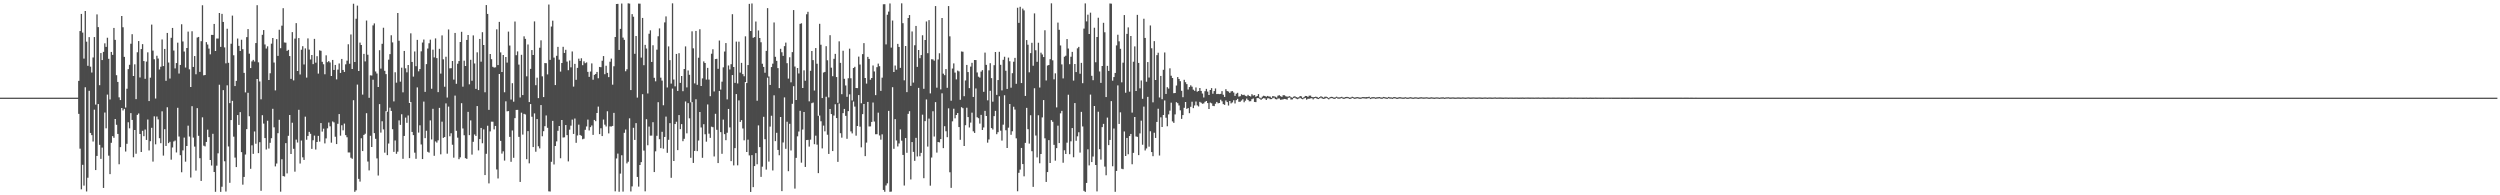 <?xml version="1.0" encoding="UTF-8"?>
<svg xmlns="http://www.w3.org/2000/svg" width="1920" height="150">
  <path d="M0 75.000h1v1.000H0zM1 75.000h1v1.000H1zM2 75.000h1v1.000H2zM3 75.000h1v1.000H3zM4 75.000h1v1.000H4zM5 75.000h1v1.000H5zM6 75.000h1v1.000H6zM7 75.000h1v1.000H7zM8 75.000h1v1.000H8zM9 75.000h1v1.000H9zM10 75.000h1v1.000H10zM11 75.000h1v1.000H11zM12 75.000h1v1.000H12zM13 75.000h1v1.000H13zM14 75.000h1v1.000H14zM15 75.000h1v1.000H15zM16 75.000h1v1.000H16zM17 75.000h1v1.000H17zM18 75.000h1v1.000H18zM19 75.000h1v1.000H19zM20 75.000h1v1.000H20zM21 75.000h1v1.000H21zM22 75.000h1v1.000H22zM23 75.000h1v1.000H23zM24 75.000h1v1.000H24zM25 75.000h1v1.000H25zM26 75.000h1v1.000H26zM27 75.000h1v1.000H27zM28 75.000h1v1.000H28zM29 75.000h1v1.000H29zM30 75.000h1v1.000H30zM31 75.000h1v1.000H31zM32 75.000h1v1.000H32zM33 75.000h1v1.000H33zM34 75.000h1v1.000H34zM35 75.000h1v1.000H35zM36 75.000h1v1.000H36zM37 75.000h1v1.000H37zM38 75.000h1v1.000H38zM39 75.000h1v1.000H39zM40 75.000h1v1.000H40zM41 75.000h1v1.000H41zM42 75.000h1v1.000H42zM43 75.000h1v1.000H43zM44 75.000h1v1.000H44zM45 75.000h1v1.000H45zM46 75.000h1v1.000H46zM47 75.000h1v1.000H47zM48 75.000h1v1.000H48zM49 75.000h1v1.000H49zM50 75.000h1v1.000H50zM51 75.000h1v1.000H51zM52 75.000h1v1.000H52zM53 75.000h1v1.000H53zM54 75.000h1v1.000H54zM55 75.000h1v1.000H55zM56 75.000h1v1.000H56zM57 75.000h1v1.000H57zM58 75.000h1v1.000H58zM59 75.000h1v1.000H59zM60 62.114h1v25.360H60zM61 23.850h1v90.311H61zM62 10.693h1v134.706H62zM63 25.061h1v101.517H63zM64 44.983h1v97.546H64zM65 8.458h1v58.558H65zM66 31.999h1v115.051H66zM67 50.516h1v85.977H67zM68 28.521h1v41.221H68zM69 51.226h1v50.876H69zM70 55.702h1v48.070H70zM71 44.149h1v64.535H71zM72 28.454h1v55.748H72zM73 80.336h1v50.292H73zM74 11.057h1v108.689H74zM75 20.823h1v59.106H75zM76 65.412h1v45.856H76zM77 40.736h1v81.251H77zM78 46.151h1v67.198H78zM79 39.827h1v104.484H79zM80 33.278h1v53.171H80zM81 36.012h1v62.531H81zM82 28.979h1v43.659H82zM83 45.137h1v74.423H83zM84 76.367h1v57.342H84zM85 39.903h1v69.779H85zM86 42.122h1v62.443H86zM87 21.457h1v84.398H87zM88 30.640h1v60.764H88zM89 57.758h1v38.063H89zM90 62.942h1v39.895H90zM91 74.774h1v51.367H91zM92 76.837h1v36.183H92zM93 12.305h1v70.659H93zM94 20.962h1v63.857H94zM95 43.652h1v39.936H95zM96 82.564h1v33.810H96zM97 68.140h1v42.278H97zM98 53.112h1v40.783H98zM99 49.792h1v48.771H99zM100 33.603h1v53.271H100zM101 26.262h1v65.846H101zM102 58.380h1v62.403H102zM103 49.409h1v50.411H103zM104 76.143h1v41.915H104zM105 40.117h1v48.122H105zM106 31.518h1v55.637H106zM107 59.502h1v43.390H107zM108 37.687h1v79.049H108zM109 33.906h1v66.548H109zM110 46.901h1v57.722H110zM111 60.500h1v39.005H111zM112 47.317h1v60.176H112zM113 40.181h1v51.628H113zM114 77.642h1v37.892H114zM115 59.653h1v48.812H115zM116 18.871h1v79.289H116zM117 38.865h1v85.238H117zM118 45.515h1v43.828H118zM119 75.657h1v35.170H119zM120 42.787h1v46.703H120zM121 44.952h1v46.734H121zM122 53.333h1v52.785H122zM123 51.234h1v58.763H123zM124 30.320h1v55.161H124zM125 50.737h1v68.755H125zM126 37.585h1v61.659H126zM127 62.045h1v50.021H127zM128 25.274h1v57.128H128zM129 48.006h1v61.916H129zM130 60.287h1v48.593H130zM131 29.044h1v93.578H131zM132 21.442h1v91.796H132zM133 38.792h1v69.857H133zM134 52.523h1v55.415H134zM135 48.439h1v68.635H135zM136 32.759h1v50.025H136zM137 56.499h1v48.383H137zM138 49.860h1v69.324H138zM139 18.624h1v113.669H139zM140 31.867h1v83.660H140zM141 39.580h1v66.122H141zM142 51.849h1v72.311H142zM143 36.855h1v75.271H143zM144 24.251h1v72.276H144zM145 53.242h1v51.629H145zM146 66.833h1v69.518H146zM147 24.019h1v57.531H147zM148 51.397h1v54.276H148zM149 43.037h1v69.564H149zM150 57.012h1v74.034H150zM151 28.825h1v54.234H151zM152 28.379h1v75.929H152zM153 55.170h1v66.304H153zM154 31.628h1v107.329H154zM155 4.062h1v86.026H155zM156 57.841h1v54.054H156zM157 57.588h1v54.824H157zM158 32.347h1v76.658H158zM159 34.215h1v65.358H159zM160 37.316h1v68.006H160zM161 41.746h1v81.125H161zM162 26.800h1v100.314H162zM163 26.836h1v75.937H163zM164 18.365h1v113.743H164zM165 39.184h1v108.110H165zM166 29.596h1v97.624H166zM167 29.614h1v88.159H167zM168 9.978h1v55.094H168zM169 35.982h1v111.350H169zM170 10.660h1v132.739H170zM171 16.822h1v52.418H171zM172 36.407h1v87.468H172zM173 48.641h1v98.481H173zM174 22.067h1v43.455H174zM175 48.213h1v64.268H175zM176 79.184h1v61.187H176zM177 33.613h1v58.582H177zM178 11.969h1v65.476H178zM179 42.466h1v62.516H179zM180 66.088h1v54.958H180zM181 62.097h1v66.202H181zM182 29.610h1v58.743H182zM183 35.212h1v60.760H183zM184 39.191h1v46.925H184zM185 30.516h1v86.300H185zM186 37.800h1v104.009H186zM187 55.947h1v79.915H187zM188 70.947h1v47.711H188zM189 28.504h1v70.649H189zM190 22.340h1v48.946H190zM191 41.221h1v48.086H191zM192 52.268h1v77.354H192zM193 47.172h1v64.429H193zM194 45.969h1v72.197H194zM195 47.274h1v53.671H195zM196 33.053h1v77.344H196zM197 3.971h1v56.688H197zM198 47.878h1v69.719H198zM199 62.543h1v46.647H199zM200 76.272h1v70.249H200zM201 26.727h1v61.760H201zM202 23.095h1v71.834H202zM203 34.154h1v71.861H203zM204 37.279h1v77.540H204zM205 35.602h1v57.146H205zM206 61.442h1v52.610H206zM207 56.272h1v53.399H207zM208 33.514h1v72.624H208zM209 29.179h1v54.402H209zM210 48.017h1v49.774H210zM211 69.409h1v58.391H211zM212 30.031h1v95.556H212zM213 42.922h1v59.370H213zM214 22.841h1v69.160H214zM215 37.039h1v110.167H215zM216 19.729h1v102.604H216zM217 6.282h1v128.913H217zM218 32.608h1v102.978H218zM219 32.751h1v77.185H219zM220 39.071h1v94.123H220zM221 38.312h1v65.960H221zM222 43.067h1v45.246H222zM223 60.569h1v57.691H223zM224 24.682h1v69.560H224zM225 61.741h1v52.531H225zM226 29.667h1v102.190H226zM227 17.754h1v89.474H227zM228 54.548h1v54.935H228zM229 29.219h1v55.126H229zM230 57.187h1v68.425H230zM231 38.180h1v69.773H231zM232 35.469h1v85.357H232zM233 49.518h1v73.291H233zM234 37.170h1v52.454H234zM235 59.578h1v47.731H235zM236 29.486h1v74.930H236zM237 38.075h1v63.204H237zM238 45.651h1v57.108H238zM239 42.240h1v72.099H239zM240 49.259h1v58.468H240zM241 29.843h1v74.289H241zM242 48.104h1v66.735H242zM243 43.156h1v65.900H243zM244 56.524h1v47.822H244zM245 38.678h1v70.070H245zM246 38.990h1v55.518H246zM247 47.474h1v53.617H247zM248 49.364h1v49.471H248zM249 57.028h1v53.118H249zM250 42.512h1v63.758H250zM251 47.745h1v50.791H251zM252 46.920h1v47.197H252zM253 47.974h1v49.039H253zM254 58.373h1v51.218H254zM255 46.019h1v47.263H255zM256 53.722h1v40.279H256zM257 49.893h1v55.099H257zM258 60.984h1v49.654H258zM259 53.465h1v41.614H259zM260 48.732h1v38.859H260zM261 56.033h1v48.180H261zM262 45.275h1v50.920H262zM263 53.692h1v46.408H263zM264 55.252h1v39.694H264zM265 49.392h1v54.377H265zM266 46.598h1v58.805H266zM267 34.013h1v83.101H267zM268 48.951h1v68.144H268zM269 26.492h1v94.665H269zM270 53.007h1v68.964H270zM271 2.872h1v74.100H271zM272 47.634h1v99.692H272zM273 14.401h1v131.751H273zM274 4.305h1v60.666H274zM275 54.515h1v82.844H275zM276 32.705h1v106.759H276zM277 34.564h1v71.601H277zM278 72.645h1v43.385H278zM279 41.380h1v62.269H279zM280 47.178h1v55.538H280zM281 15.768h1v71.156H281zM282 42.032h1v82.003H282zM283 75.110h1v55.779H283zM284 57.833h1v46.436H284zM285 58.000h1v54.908H285zM286 19.516h1v41.726H286zM287 17.979h1v84.292H287zM288 54.875h1v51.715H288zM289 56.473h1v65.173H289zM290 66.821h1v67.967H290zM291 38.562h1v41.412H291zM292 52.701h1v49.131H292zM293 33.653h1v59.472H293zM294 21.295h1v78.092H294zM295 54.365h1v62.862H295zM296 56.944h1v28.483H296zM297 85.793h1v33.373H297zM298 45.828h1v64.396H298zM299 41.585h1v41.081H299zM300 27.107h1v58.084H300zM301 32.556h1v66.676H301zM302 77.882h1v38.728H302zM303 55.482h1v52.377H303zM304 63.489h1v54.628H304zM305 9.969h1v106.535H305zM306 31.268h1v61.202H306zM307 62.709h1v33.195H307zM308 51.957h1v35.794H308zM309 70.927h1v51.010H309zM310 39.121h1v65.301H310zM311 52.484h1v37.835H311zM312 55.526h1v38.788H312zM313 49.944h1v38.726H313zM314 79.110h1v42.344H314zM315 25.579h1v52.868H315zM316 47.560h1v53.772H316zM317 58.845h1v44.943H317zM318 39.542h1v77.698H318zM319 50.837h1v71.113H319zM320 30.617h1v36.510H320zM321 54.792h1v47.021H321zM322 53.033h1v43.232H322zM323 39.429h1v71.537H323zM324 32.639h1v89.507H324zM325 30.358h1v47.674H325zM326 70.547h1v35.558H326zM327 49.259h1v51.124H327zM328 37.247h1v79.333H328zM329 33.212h1v83.988H329zM330 30.441h1v62.010H330zM331 68.155h1v38.963H331zM332 38.134h1v45.408H332zM333 44.095h1v75.574H333zM334 29.508h1v79.067H334zM335 44.645h1v64.860H335zM336 70.736h1v37.032H336zM337 37.468h1v45.384H337zM338 56.533h1v61.983H338zM339 27.180h1v66.261H339zM340 45.567h1v60.295H340zM341 66.628h1v38.630H341zM342 43.550h1v35.855H342zM343 74.904h1v43.132H343zM344 22.654h1v59.208H344zM345 52.479h1v52.167H345zM346 52.398h1v49.965H346zM347 46.868h1v64.296H347zM348 61.128h1v59.959H348zM349 25.299h1v48.125H349zM350 64.370h1v36.109H350zM351 48.945h1v56.788H351zM352 46.890h1v75.370H352zM353 32.264h1v88.584H353zM354 24.444h1v54.792H354zM355 66.545h1v32.091H355zM356 46.613h1v57.246H356zM357 50.708h1v70.763H357zM358 30.691h1v91.325H358zM359 26.895h1v59.015H359zM360 64.791h1v38.993H360zM361 45.923h1v46.541H361zM362 62.011h1v56.728H362zM363 27.183h1v81.697H363zM364 48.716h1v54.572H364zM365 68.238h1v36.150H365zM366 40.203h1v41.267H366zM367 69.169h1v46.344H367zM368 29.924h1v76.861H368zM369 47.356h1v50.908H369zM370 24.753h1v85.274H370zM371 34.543h1v64.829H371zM372 70.846h1v63.616H372zM373 3.914h1v114.188H373zM374 10.709h1v85.859H374zM375 84.383h1v56.489H375zM376 41.491h1v59.400H376zM377 45.469h1v47.947H377zM378 51.324h1v42.144H378zM379 51.917h1v47.441H379zM380 51.705h1v45.027H380zM381 22.545h1v107.596H381zM382 49.978h1v87.076H382zM383 16.784h1v40.072H383zM384 40.240h1v67.950H384zM385 55.306h1v62.636H385zM386 42.261h1v73.976H386zM387 70.848h1v52.472H387zM388 43.771h1v34.031H388zM389 48.061h1v37.459H389zM390 24.274h1v61.015H390zM391 34.950h1v70.151H391zM392 76.416h1v47.823H392zM393 63.902h1v36.314H393zM394 78.062h1v43.115H394zM395 16.563h1v74.163H395zM396 42.403h1v42.047H396zM397 39.461h1v44.935H397zM398 49.617h1v55.472H398zM399 74.857h1v64.849H399zM400 42.076h1v44.454H400zM401 73.009h1v30.349H401zM402 27.892h1v59.533H402zM403 29.871h1v58.047H403zM404 58.647h1v63.611H404zM405 34.174h1v66.544H405zM406 78.410h1v47.025H406zM407 52.889h1v27.030H407zM408 38.464h1v51.210H408zM409 42.230h1v70.695H409zM410 16.421h1v70.692H410zM411 65.411h1v51.114H411zM412 59.667h1v31.755H412zM413 75.386h1v36.948H413zM414 36.638h1v77.353H414zM415 30.987h1v49.692H415zM416 58.618h1v46.035H416zM417 74.533h1v26.251H417zM418 48.430h1v48.494H418zM419 48.560h1v40.124H419zM420 57.162h1v40.991H420zM421 3.467h1v143.463H421zM422 45.965h1v101.121H422zM423 20.368h1v103.872H423zM424 15.892h1v76.915H424zM425 44.220h1v82.083H425zM426 65.320h1v46.793H426zM427 42.861h1v65.753H427zM428 35.984h1v64.493H428zM429 45.833h1v50.910H429zM430 54.975h1v66.598H430zM431 48.360h1v43.790H431zM432 35.960h1v69.690H432zM433 40.638h1v64.814H433zM434 38.230h1v57.796H434zM435 47.292h1v56.491H435zM436 53.896h1v70.057H436zM437 46.471h1v53.107H437zM438 51.704h1v44.797H438zM439 39.525h1v52.340H439zM440 66.533h1v36.317H440zM441 49.062h1v41.968H441zM442 61.286h1v48.366H442zM443 52.129h1v51.917H443zM444 45.051h1v50.699H444zM445 46.783h1v56.872H445zM446 44.734h1v59.537H446zM447 50.072h1v56.879H447zM448 47.113h1v59.382H448zM449 48.527h1v51.166H449zM450 47.933h1v49.203H450zM451 55.175h1v36.671H451zM452 59.042h1v41.159H452zM453 54.941h1v42.705H453zM454 48.685h1v47.681H454zM455 61.227h1v42.329H455zM456 57.516h1v34.584H456zM457 56.791h1v36.279H457zM458 55.265h1v31.516H458zM459 60.126h1v21.756H459zM460 51.422h1v51.599H460zM461 51.592h1v46.930H461zM462 46.644h1v57.871H462zM463 43.081h1v48.746H463zM464 56.969h1v38.775H464zM465 50.459h1v46.661H465zM466 55.983h1v29.468H466zM467 59.246h1v43.185H467zM468 47.436h1v49.629H468zM469 44.983h1v52.189H469zM470 65.001h1v31.717H470zM471 50.914h1v35.744H471zM472 28.426h1v118.501H472zM473 3.089h1v118.602H473zM474 2.978h1v114.979H474zM475 38.360h1v108.873H475zM476 22.186h1v111.124H476zM477 2.710h1v116.543H477zM478 28.875h1v118.266H478zM479 30.601h1v71.397H479zM480 54.723h1v44.746H480zM481 53.176h1v72.332H481zM482 2.556h1v121.646H482zM483 2.753h1v88.138H483zM484 69.173h1v77.897H484zM485 10.873h1v132.292H485zM486 12.835h1v85.325H486zM487 41.326h1v66.153H487zM488 27.673h1v66.891H488zM489 74.956h1v60.911H489zM490 2.757h1v140.556H490zM491 2.816h1v123.919H491zM492 44.218h1v80.308H492zM493 13.761h1v58.587H493zM494 50.082h1v65.581H494zM495 34.434h1v112.508H495zM496 37.290h1v54.264H496zM497 71.756h1v39.824H497zM498 25.902h1v71.312H498zM499 23.280h1v80.888H499zM500 47.584h1v56.560H500zM501 34.750h1v59.090H501zM502 59.771h1v72.382H502zM503 62.473h1v53.744H503zM504 38.122h1v66.174H504zM505 27.875h1v50.596H505zM506 21.822h1v85.060H506zM507 59.660h1v54.110H507zM508 61.877h1v39.340H508zM509 80.819h1v33.341H509zM510 17.203h1v87.948H510zM511 12.570h1v76.955H511zM512 67.175h1v50.195H512zM513 35.617h1v71.758H513zM514 46.201h1v48.349H514zM515 64.184h1v72.382H515zM516 2.556h1v65.469H516zM517 61.060h1v62.571H517zM518 66.318h1v28.954H518zM519 41.444h1v52.037H519zM520 69.813h1v45.511H520zM521 40.850h1v47.499H521zM522 63.637h1v35.532H522zM523 58.378h1v36.970H523zM524 70.017h1v38.415H524zM525 52.990h1v53.628H525zM526 35.649h1v42.261H526zM527 67.115h1v35.262H527zM528 54.095h1v25.119H528zM529 57.457h1v33.446H529zM530 78.603h1v42.597H530zM531 24.077h1v54.343H531zM532 37.097h1v88.054H532zM533 64.031h1v51.887H533zM534 23.775h1v52.480H534zM535 65.116h1v50.931H535zM536 44.349h1v63.591H536zM537 22.501h1v63.526H537zM538 66.034h1v31.859H538zM539 60.217h1v60.956H539zM540 47.162h1v48.241H540zM541 48.367h1v54.774H541zM542 61.126h1v47.655H542zM543 52.142h1v28.108H543zM544 61.109h1v41.571H544zM545 73.898h1v31.995H545zM546 41.257h1v56.046H546zM547 37.831h1v59.865H547zM548 70.234h1v49.941H548zM549 45.340h1v42.078H549zM550 45.165h1v54.523H550zM551 52.850h1v72.361H551zM552 31.115h1v38.715H552zM553 68.818h1v32.643H553zM554 62.740h1v55.391H554zM555 51.704h1v40.127H555zM556 39.598h1v63.397H556zM557 33.052h1v74.646H557zM558 76.313h1v25.606H558zM559 50.279h1v33.373H559zM560 53.349h1v44.482H560zM561 49.305h1v74.461H561zM562 10.905h1v46.733H562zM563 51.457h1v75.580H563zM564 63.623h1v50.153H564zM565 31.952h1v40.278H565zM566 64.115h1v62.872H566zM567 31.985h1v45.139H567zM568 55.740h1v37.923H568zM569 48.279h1v43.959H569zM570 56.949h1v41.720H570zM571 58.587h1v49.176H571zM572 27.915h1v35.115H572zM573 63.814h1v52.924H573zM574 49.968h1v57.272H574zM575 2.968h1v116.399H575zM576 23.796h1v123.602H576zM577 2.647h1v116.483H577zM578 29.033h1v114.677H578zM579 28.470h1v99.055H579zM580 16.552h1v101.060H580zM581 77.349h1v48.790H581zM582 23.375h1v72.915H582zM583 29.207h1v83.795H583zM584 32.484h1v103.351H584zM585 48.957h1v79.047H585zM586 51.408h1v38.297H586zM587 55.857h1v51.047H587zM588 39.076h1v91.160H588zM589 6.235h1v53.396H589zM590 58.703h1v65.420H590zM591 65.229h1v32.013H591zM592 51.494h1v37.371H592zM593 48.914h1v81.998H593zM594 17.275h1v55.943H594zM595 43.612h1v64.754H595zM596 46.731h1v55.272H596zM597 52.327h1v62.825H597zM598 67.691h1v51.530H598zM599 37.499h1v52.344H599zM600 40.133h1v106.669H600zM601 42.883h1v66.532H601zM602 35.455h1v39.371H602zM603 32.701h1v81.565H603zM604 48.524h1v44.985H604zM605 60.385h1v71.107H605zM606 43.973h1v51.127H606zM607 63.222h1v52.310H607zM608 40.032h1v39.670H608zM609 7.747h1v58.457H609zM610 51.111h1v93.718H610zM611 76.813h1v44.432H611zM612 52.239h1v52.479H612zM613 56.436h1v44.605H613zM614 18.349h1v66.751H614zM615 17.879h1v107.029H615zM616 67.564h1v31.897H616zM617 54.038h1v31.963H617zM618 62.020h1v66.198H618zM619 10.963h1v96.599H619zM620 9.065h1v98.376H620zM621 77.823h1v34.782H621zM622 54.391h1v52.857H622zM623 39.157h1v40.101H623zM624 46.186h1v32.547H624zM625 69.556h1v41.170H625zM626 36.914h1v67.282H626zM627 48.968h1v62.154H627zM628 88.910h1v44.044H628zM629 18.271h1v70.474H629zM630 34.372h1v58.757H630zM631 75.328h1v38.666H631zM632 55.703h1v40.781H632zM633 55.245h1v45.613H633zM634 35.493h1v38.794H634zM635 46.263h1v57.211H635zM636 74.791h1v43.433H636zM637 27.052h1v56.635H637zM638 51.967h1v35.653H638zM639 58.517h1v57.518H639zM640 45.142h1v43.606H640zM641 41.367h1v38.727H641zM642 59.163h1v31.492H642zM643 78.936h1v45.380H643zM644 31.755h1v47.761H644zM645 48.276h1v54.030H645zM646 72.368h1v33.340H646zM647 38.983h1v47.907H647zM648 60.496h1v23.149H648zM649 65.638h1v23.353H649zM650 74.337h1v32.254H650zM651 60.108h1v25.246H651zM652 37.365h1v35.061H652zM653 60.083h1v40.818H653zM654 77.163h1v25.284H654zM655 52.211h1v25.757H655zM656 51.322h1v30.523H656zM657 67.609h1v36.600H657zM658 67.681h1v29.092H658zM659 43.465h1v29.557H659zM660 49.587h1v47.711H660zM661 79.286h1v33.864H661zM662 41.587h1v46.054H662zM663 33.118h1v46.747H663zM664 59.924h1v60.005H664zM665 64.208h1v45.307H665zM666 43.676h1v34.606H666zM667 45.284h1v51.817H667zM668 61.232h1v35.859H668zM669 59.894h1v33.727H669zM670 50.260h1v28.490H670zM671 54.864h1v38.489H671zM672 73.060h1v30.040H672zM673 51.598h1v51.456H673zM674 48.834h1v37.708H674zM675 50.851h1v53.198H675zM676 69.775h1v37.483H676zM677 59.651h1v43.497H677zM678 3.266h1v142.597H678zM679 3.203h1v144.057H679zM680 34.095h1v108.335H680zM681 11.298h1v129.513H681zM682 8.920h1v76.217H682zM683 2.671h1v144.654H683zM684 36.534h1v110.629H684zM685 15.771h1v51.220H685zM686 55.288h1v58.969H686zM687 50.341h1v41.147H687zM688 53.491h1v54.394H688zM689 33.682h1v78.817H689zM690 36.025h1v74.169H690zM691 52.122h1v47.232H691zM692 2.553h1v105.479H692zM693 17.805h1v101.194H693zM694 61.714h1v80.759H694zM695 35.336h1v70.703H695zM696 70.760h1v46.613H696zM697 13.837h1v73.632H697zM698 11.549h1v73.865H698zM699 65.970h1v71.879H699zM700 24.148h1v84.974H700zM701 63.435h1v53.207H701zM702 34.783h1v88.784H702zM703 19.918h1v85.985H703zM704 51.361h1v68.784H704zM705 38.407h1v29.092H705zM706 44.707h1v75.319H706zM707 42.303h1v75.111H707zM708 27.060h1v60.989H708zM709 68.182h1v68.658H709zM710 30.740h1v62.301H710zM711 16.467h1v59.930H711zM712 40.845h1v71.737H712zM713 15.442h1v75.627H713zM714 71.725h1v70.859H714zM715 45.505h1v75.469H715zM716 45.607h1v39.839H716zM717 46.616h1v58.230H717zM718 4.639h1v73.788H718zM719 67.330h1v49.890H719zM720 45.684h1v63.383H720zM721 40.906h1v68.458H721zM722 68.652h1v38.173H722zM723 13.800h1v57.889H723zM724 56.587h1v57.171H724zM725 57.759h1v39.171H725zM726 53.066h1v47.756H726zM727 67.439h1v37.911H727zM728 4.639h1v78.538H728zM729 27.878h1v104.435H729zM730 77.361h1v66.921H730zM731 52.623h1v40.547H731zM732 48.672h1v34.817H732zM733 55.739h1v35.141H733zM734 60.994h1v27.332H734zM735 54.245h1v32.610H735zM736 54.811h1v42.769H736zM737 76.657h1v30.703H737zM738 39.529h1v42.822H738zM739 39.738h1v43.355H739zM740 73.888h1v38.264H740zM741 61.809h1v34.339H741zM742 49.845h1v32.872H742zM743 55.372h1v34.551H743zM744 67.710h1v30.187H744zM745 51.171h1v42.967H745zM746 48.226h1v38.291H746zM747 74.451h1v26.410H747zM748 46.098h1v55.971H748zM749 46.114h1v21.842H749zM750 55.667h1v34.368H750zM751 58.869h1v31.911H751zM752 59.622h1v35.310H752zM753 54.980h1v33.234H753zM754 53.879h1v45.956H754zM755 70.526h1v27.343H755zM756 40.405h1v44.717H756zM757 49.828h1v39.260H757zM758 77.076h1v32.516H758zM759 54.004h1v53.087H759zM760 48.543h1v21.208H760zM761 59.992h1v38.358H761zM762 78.096h1v21.411H762zM763 50.091h1v39.104H763zM764 39.932h1v45.235H764zM765 72.865h1v30.218H765zM766 61.477h1v40.064H766zM767 39.785h1v34.138H767zM768 49.781h1v50.590H768zM769 69.411h1v38.587H769zM770 45.950h1v49.801H770zM771 43.582h1v29.558H771zM772 54.342h1v45.697H772zM773 68.308h1v45.370H773zM774 44.216h1v53.836H774zM775 47.031h1v32.816H775zM776 67.342h1v36.171H776zM777 56.213h1v44.601H777zM778 47.408h1v34.541H778zM779 44.467h1v39.727H779zM780 64.348h1v41.905H780zM781 5.933h1v140.961H781zM782 17.551h1v115.137H782zM783 5.216h1v125.022H783zM784 63.805h1v49.823H784zM785 6.595h1v119.422H785zM786 7.996h1v127.444H786zM787 73.662h1v36.041H787zM788 30.770h1v52.076H788zM789 34.380h1v64.841H789zM790 55.570h1v54.729H790zM791 40.788h1v47.729H791zM792 32.858h1v83.249H792zM793 50.478h1v93.042H793zM794 10.277h1v57.486H794zM795 38.624h1v65.485H795zM796 47.482h1v73.389H796zM797 32.832h1v55.667H797zM798 67.209h1v58.180H798zM799 40.460h1v77.820H799zM800 41.825h1v48.341H800zM801 43.828h1v33.038H801zM802 23.267h1v82.958H802zM803 61.786h1v77.952H803zM804 50.330h1v81.820H804zM805 49.945h1v57.669H805zM806 45.464h1v79.722H806zM807 2.557h1v89.709H807zM808 46.359h1v47.171H808zM809 60.928h1v50.305H809zM810 56.320h1v67.061H810zM811 82.461h1v31.324H811zM812 17.341h1v79.158H812zM813 22.907h1v86.961H813zM814 34.908h1v52.108H814zM815 49.466h1v35.693H815zM816 60.216h1v64.781H816zM817 43.567h1v71.862H817zM818 42.812h1v75.434H818zM819 29.981h1v79.578H819zM820 37.295h1v35.455H820zM821 49.327h1v69.119H821zM822 43.591h1v64.941H822zM823 39.845h1v58.530H823zM824 61.903h1v58.857H824zM825 49.136h1v30.028H825zM826 55.352h1v52.807H826zM827 37.118h1v67.600H827zM828 36.019h1v65.547H828zM829 56.637h1v60.568H829zM830 48.279h1v37.654H830zM831 63.884h1v33.240H831zM832 21.986h1v124.536H832zM833 2.608h1v144.766H833zM834 16.412h1v124.072H834zM835 11.278h1v103.429H835zM836 26.122h1v100.910H836zM837 9.751h1v62.882H837zM838 58.193h1v66.275H838zM839 61.570h1v58.624H839zM840 21.295h1v60.089H840zM841 47.807h1v78.906H841zM842 28.407h1v118.606H842zM843 13.602h1v72.230H843zM844 54.893h1v59.690H844zM845 63.634h1v58.941H845zM846 50.672h1v46.954H846zM847 17.491h1v77.620H847zM848 24.787h1v103.141H848zM849 74.546h1v60.049H849zM850 50.587h1v39.738H850zM851 54.481h1v56.964H851zM852 2.681h1v104.803H852zM853 2.822h1v74.871H853zM854 61.938h1v65.751H854zM855 59.182h1v39.540H855zM856 55.998h1v91.327H856zM857 34.879h1v96.388H857zM858 26.686h1v38.895H858zM859 31.765h1v63.438H859zM860 37.479h1v48.785H860zM861 63.227h1v66.371H861zM862 48.151h1v81.811H862zM863 11.576h1v89.394H863zM864 71.195h1v48.628H864zM865 25.985h1v79.938H865zM866 21.042h1v97.438H866zM867 70.398h1v34.123H867zM868 27.623h1v75.261H868zM869 86.484h1v39.689H869zM870 47.411h1v70.015H870zM871 35.636h1v54.202H871zM872 69.881h1v34.917H872zM873 11.410h1v93.724H873zM874 48.322h1v70.810H874zM875 67.859h1v34.607H875zM876 61.776h1v30.880H876zM877 75.886h1v35.251H877zM878 14.406h1v67.470H878zM879 29.136h1v86.398H879zM880 62.780h1v51.257H880zM881 47.681h1v26.689H881zM882 59.554h1v53.075H882zM883 19.579h1v81.222H883zM884 37.059h1v79.723H884zM885 78.606h1v41.346H885zM886 31.605h1v70.310H886zM887 61.430h1v44.489H887zM888 42.350h1v51.289H888zM889 40.490h1v43.014H889zM890 74.830h1v44.642H890zM891 58.307h1v31.824H891zM892 76.204h1v21.346H892zM893 53.594h1v34.713H893zM894 40.275h1v36.858H894zM895 72.128h1v18.305H895zM896 66.981h1v29.982H896zM897 68.025h1v19.854H897zM898 52.483h1v32.521H898zM899 58.157h1v20.707H899zM900 59.884h1v33.330H900zM901 71.602h1v22.738H901zM902 71.404h1v16.464H902zM903 65.691h1v12.781H903zM904 59.196h1v20.042H904zM905 60.652h1v20.340H905zM906 62.383h1v22.344H906zM907 69.723h1v21.574H907zM908 74.667h1v13.702H908zM909 61.295h1v21.478H909zM910 63.149h1v15.202H910zM911 64.601h1v19.012H911zM912 68.774h1v14.230H912zM913 66.863h1v20.084H913zM914 65.543h1v16.463H914zM915 66.559h1v11.591H915zM916 68.864h1v14.176H916zM917 69.757h1v11.217H917zM918 67.185h1v10.790H918zM919 70.381h1v10.550H919zM920 69.905h1v11.841H920zM921 67.598h1v10.648H921zM922 69.816h1v9.066H922zM923 71.856h1v7.868H923zM924 74.854h1v4.556H924zM925 70.038h1v8.155H925zM926 68.235h1v9.333H926zM927 70.347h1v8.830H927zM928 72.959h1v10.744H928zM929 69.098h1v9.701H929zM930 67.661h1v11.719H930zM931 71.989h1v9.292H931zM932 69.927h1v11.601H932zM933 67.922h1v11.732H933zM934 72.261h1v6.039H934zM935 72.111h1v7.229H935zM936 72.275h1v6.815H936zM937 72.098h1v4.495H937zM938 70.008h1v7.809H938zM939 72.780h1v7.205H939zM940 74.431h1v6.093H940zM941 68.503h1v8.668H941zM942 69.920h1v8.460H942zM943 70.318h1v10.748H943zM944 71.370h1v6.220H944zM945 70.200h1v9.202H945zM946 69.917h1v8.745H946zM947 71.064h1v5.940H947zM948 73.635h1v5.815H948zM949 71.945h1v4.960H949zM950 71.250h1v4.668H950zM951 74.191h1v3.985H951zM952 73.868h1v4.244H952zM953 72.398h1v4.827H953zM954 73.035h1v3.177H954zM955 72.751h1v5.777H955zM956 73.560h1v3.778H956zM957 73.979h1v1.702H957zM958 72.875h1v3.876H958zM959 73.710h1v4.089H959zM960 74.063h1v3.645H960zM961 72.344h1v3.842H961zM962 73.368h1v2.266H962zM963 72.991h1v5.279H963zM964 74.352h1v4.104H964zM965 73.749h1v1.589H965zM966 72.258h1v3.097H966zM967 74.868h1v1.000H967zM968 75.414h1v1.286H968zM969 74.181h1v1.697H969zM970 73.510h1v1.865H970zM971 73.779h1v1.817H971zM972 74.305h1v2.512H972zM973 73.699h1v1.876H973zM974 74.064h1v1.401H974zM975 74.173h1v2.025H975zM976 75.125h1v1.000H976zM977 73.783h1v1.668H977zM978 73.999h1v1.000H978zM979 74.274h1v1.844H979zM980 74.920h1v1.444H980zM981 73.480h1v2.183H981zM982 73.132h1v2.510H982zM983 73.896h1v2.770H983zM984 74.402h1v2.109H984zM985 73.112h1v3.185H985zM986 73.151h1v2.816H986zM987 73.953h1v2.165H987zM988 74.254h1v2.307H988zM989 74.127h1v1.000H989zM990 73.826h1v1.117H990zM991 74.650h1v1.795H991zM992 75.007h1v1.343H992zM993 74.227h1v1.143H993zM994 73.879h1v1.116H994zM995 74.497h1v1.264H995zM996 74.901h1v1.297H996zM997 74.718h1v1.000H997zM998 73.707h1v1.448H998zM999 74.030h1v1.779H999zM1000 75.223h1v1.000H1000zM1001 74.564h1v1.043H1001zM1002 73.690h1v1.474H1002zM1003 73.734h1v2.794H1003zM1004 74.466h1v1.400H1004zM1005 73.480h1v2.345H1005zM1006 73.423h1v2.163H1006zM1007 74.420h1v1.007H1007zM1008 74.689h1v1.659H1008zM1009 74.492h1v1.000H1009zM1010 74.237h1v1.000H1010zM1011 74.458h1v1.359H1011zM1012 75.100h1v1.000H1012zM1013 74.565h1v1.000H1013zM1014 73.864h1v1.131H1014zM1015 74.369h1v1.342H1015zM1016 74.978h1v1.000H1016zM1017 74.290h1v1.491H1017zM1018 74.231h1v1.000H1018zM1019 74.657h1v1.000H1019zM1020 75.275h1v1.000H1020zM1021 74.577h1v1.000H1021zM1022 74.343h1v1.000H1022zM1023 74.448h1v1.000H1023zM1024 75.025h1v1.000H1024zM1025 74.758h1v1.000H1025zM1026 74.220h1v1.000H1026zM1027 74.772h1v1.000H1027zM1028 74.809h1v1.000H1028zM1029 74.643h1v1.000H1029zM1030 74.330h1v1.000H1030zM1031 74.907h1v1.000H1031zM1032 74.872h1v1.000H1032zM1033 74.518h1v1.046H1033zM1034 74.369h1v1.000H1034zM1035 74.587h1v1.000H1035zM1036 74.965h1v1.000H1036zM1037 74.861h1v1.000H1037zM1038 74.275h1v1.000H1038zM1039 74.631h1v1.000H1039zM1040 74.966h1v1.000H1040zM1041 74.659h1v1.000H1041zM1042 74.531h1v1.000H1042zM1043 74.723h1v1.000H1043zM1044 74.958h1v1.000H1044zM1045 74.779h1v1.000H1045zM1046 74.529h1v1.000H1046zM1047 74.570h1v1.000H1047zM1048 74.665h1v1.051H1048zM1049 74.536h1v1.263H1049zM1050 74.542h1v1.000H1050zM1051 74.316h1v1.038H1051zM1052 75.073h1v1.000H1052zM1053 74.718h1v1.000H1053zM1054 74.555h1v1.000H1054zM1055 74.631h1v1.000H1055zM1056 74.910h1v1.000H1056zM1057 74.721h1v1.000H1057zM1058 74.608h1v1.000H1058zM1059 74.499h1v1.000H1059zM1060 74.841h1v1.000H1060zM1061 74.910h1v1.000H1061zM1062 74.453h1v1.000H1062zM1063 74.575h1v1.000H1063zM1064 74.878h1v1.000H1064zM1065 74.952h1v1.000H1065zM1066 74.469h1v1.000H1066zM1067 74.761h1v1.000H1067zM1068 74.780h1v1.000H1068zM1069 74.964h1v1.000H1069zM1070 74.503h1v1.000H1070zM1071 74.594h1v1.000H1071zM1072 74.914h1v1.000H1072zM1073 74.978h1v1.000H1073zM1074 74.597h1v1.000H1074zM1075 74.662h1v1.000H1075zM1076 74.787h1v1.000H1076zM1077 74.945h1v1.000H1077zM1078 74.811h1v1.000H1078zM1079 74.647h1v1.000H1079zM1080 74.942h1v1.000H1080zM1081 74.946h1v1.000H1081zM1082 74.743h1v1.000H1082zM1083 74.614h1v1.000H1083zM1084 74.893h1v1.000H1084zM1085 74.937h1v1.000H1085zM1086 74.754h1v1.000H1086zM1087 74.686h1v1.000H1087zM1088 74.897h1v1.000H1088zM1089 74.957h1v1.000H1089zM1090 74.754h1v1.000H1090zM1091 74.666h1v1.000H1091zM1092 74.794h1v1.000H1092zM1093 74.859h1v1.000H1093zM1094 74.778h1v1.000H1094zM1095 74.679h1v1.000H1095zM1096 74.778h1v1.000H1096zM1097 74.990h1v1.000H1097zM1098 74.822h1v1.000H1098zM1099 74.721h1v1.000H1099zM1100 74.838h1v1.000H1100zM1101 74.974h1v1.000H1101zM1102 74.832h1v1.000H1102zM1103 74.731h1v1.000H1103zM1104 74.835h1v1.000H1104zM1105 74.987h1v1.000H1105zM1106 74.834h1v1.000H1106zM1107 74.770h1v1.000H1107zM1108 74.772h1v1.000H1108zM1109 74.994h1v1.000H1109zM1110 74.798h1v1.000H1110zM1111 74.742h1v1.000H1111zM1112 74.682h1v1.000H1112zM1113 74.923h1v1.000H1113zM1114 74.859h1v1.000H1114zM1115 74.796h1v1.000H1115zM1116 74.824h1v1.000H1116zM1117 74.956h1v1.000H1117zM1118 74.892h1v1.000H1118zM1119 74.819h1v1.000H1119zM1120 74.826h1v1.000H1120zM1121 74.928h1v1.000H1121zM1122 74.900h1v1.000H1122zM1123 74.766h1v1.000H1123zM1124 74.886h1v1.000H1124zM1125 74.956h1v1.000H1125zM1126 74.895h1v1.000H1126zM1127 74.740h1v1.000H1127zM1128 74.871h1v1.000H1128zM1129 74.919h1v1.000H1129zM1130 74.866h1v1.000H1130zM1131 74.786h1v1.000H1131zM1132 74.832h1v1.000H1132zM1133 74.929h1v1.000H1133zM1134 74.930h1v1.000H1134zM1135 74.850h1v1.000H1135zM1136 74.809h1v1.000H1136zM1137 74.913h1v1.000H1137zM1138 74.982h1v1.000H1138zM1139 74.888h1v1.000H1139zM1140 74.816h1v1.000H1140zM1141 74.884h1v1.000H1141zM1142 74.974h1v1.000H1142zM1143 74.831h1v1.000H1143zM1144 74.878h1v1.000H1144zM1145 74.910h1v1.000H1145zM1146 74.953h1v1.000H1146zM1147 74.832h1v1.000H1147zM1148 74.827h1v1.000H1148zM1149 74.936h1v1.000H1149zM1150 74.880h1v1.000H1150zM1151 74.855h1v1.000H1151zM1152 74.874h1v1.000H1152zM1153 74.921h1v1.000H1153zM1154 74.964h1v1.000H1154zM1155 74.891h1v1.000H1155zM1156 74.871h1v1.000H1156zM1157 74.904h1v1.000H1157zM1158 74.966h1v1.000H1158zM1159 74.890h1v1.000H1159zM1160 74.880h1v1.000H1160zM1161 74.909h1v1.000H1161zM1162 74.942h1v1.000H1162zM1163 74.927h1v1.000H1163zM1164 74.890h1v1.000H1164zM1165 74.912h1v1.000H1165zM1166 74.966h1v1.000H1166zM1167 74.905h1v1.000H1167zM1168 74.913h1v1.000H1168zM1169 74.876h1v1.000H1169zM1170 74.970h1v1.000H1170zM1171 74.893h1v1.000H1171zM1172 74.896h1v1.000H1172zM1173 74.875h1v1.000H1173zM1174 74.932h1v1.000H1174zM1175 74.914h1v1.000H1175zM1176 74.904h1v1.000H1176zM1177 74.909h1v1.000H1177zM1178 74.942h1v1.000H1178zM1179 74.896h1v1.000H1179zM1180 74.931h1v1.000H1180zM1181 74.864h1v1.000H1181zM1182 74.945h1v1.000H1182zM1183 74.934h1v1.000H1183zM1184 74.885h1v1.000H1184zM1185 74.928h1v1.000H1185zM1186 74.966h1v1.000H1186zM1187 74.943h1v1.000H1187zM1188 74.918h1v1.000H1188zM1189 74.918h1v1.000H1189zM1190 74.944h1v1.000H1190zM1191 74.940h1v1.000H1191zM1192 74.906h1v1.000H1192zM1193 74.927h1v1.000H1193zM1194 74.942h1v1.000H1194zM1195 74.950h1v1.000H1195zM1196 74.929h1v1.000H1196zM1197 74.898h1v1.000H1197zM1198 74.933h1v1.000H1198zM1199 74.956h1v1.000H1199zM1200 74.958h1v1.000H1200zM1201 74.933h1v1.000H1201zM1202 74.943h1v1.000H1202zM1203 74.987h1v1.000H1203zM1204 74.932h1v1.000H1204zM1205 74.902h1v1.000H1205zM1206 74.922h1v1.000H1206zM1207 74.947h1v1.000H1207zM1208 74.943h1v1.000H1208zM1209 74.918h1v1.000H1209zM1210 74.934h1v1.000H1210zM1211 74.964h1v1.000H1211zM1212 74.949h1v1.000H1212zM1213 74.941h1v1.000H1213zM1214 74.944h1v1.000H1214zM1215 74.971h1v1.000H1215zM1216 74.961h1v1.000H1216zM1217 74.951h1v1.000H1217zM1218 74.917h1v1.000H1218zM1219 74.984h1v1.000H1219zM1220 74.968h1v1.000H1220zM1221 74.929h1v1.000H1221zM1222 74.961h1v1.000H1222zM1223 74.962h1v1.000H1223zM1224 74.951h1v1.000H1224zM1225 74.924h1v1.000H1225zM1226 74.958h1v1.000H1226zM1227 74.944h1v1.000H1227zM1228 74.955h1v1.000H1228zM1229 74.958h1v1.000H1229zM1230 74.940h1v1.000H1230zM1231 74.961h1v1.000H1231zM1232 74.950h1v1.000H1232zM1233 74.951h1v1.000H1233zM1234 74.947h1v1.000H1234zM1235 74.951h1v1.000H1235zM1236 74.976h1v1.000H1236zM1237 74.946h1v1.000H1237zM1238 74.959h1v1.000H1238zM1239 74.960h1v1.000H1239zM1240 74.970h1v1.000H1240zM1241 74.971h1v1.000H1241zM1242 74.958h1v1.000H1242zM1243 74.960h1v1.000H1243zM1244 74.951h1v1.000H1244zM1245 74.960h1v1.000H1245zM1246 74.958h1v1.000H1246zM1247 74.961h1v1.000H1247zM1248 74.956h1v1.000H1248zM1249 74.964h1v1.000H1249zM1250 74.957h1v1.000H1250zM1251 74.949h1v1.000H1251zM1252 74.985h1v1.000H1252zM1253 74.959h1v1.000H1253zM1254 74.944h1v1.000H1254zM1255 74.964h1v1.000H1255zM1256 74.972h1v1.000H1256zM1257 74.982h1v1.000H1257zM1258 74.962h1v1.000H1258zM1259 74.977h1v1.000H1259zM1260 74.964h1v1.000H1260zM1261 74.980h1v1.000H1261zM1262 74.964h1v1.000H1262zM1263 74.973h1v1.000H1263zM1264 74.974h1v1.000H1264zM1265 74.960h1v1.000H1265zM1266 74.973h1v1.000H1266zM1267 74.973h1v1.000H1267zM1268 74.980h1v1.000H1268zM1269 74.975h1v1.000H1269zM1270 74.957h1v1.000H1270zM1271 74.965h1v1.000H1271zM1272 74.977h1v1.000H1272zM1273 74.971h1v1.000H1273zM1274 74.973h1v1.000H1274zM1275 74.975h1v1.000H1275zM1276 74.972h1v1.000H1276zM1277 74.979h1v1.000H1277zM1278 74.980h1v1.000H1278zM1279 74.978h1v1.000H1279zM1280 74.981h1v1.000H1280zM1281 74.981h1v1.000H1281zM1282 74.976h1v1.000H1282zM1283 74.977h1v1.000H1283zM1284 74.965h1v1.000H1284zM1285 74.977h1v1.000H1285zM1286 74.962h1v1.000H1286zM1287 74.970h1v1.000H1287zM1288 74.977h1v1.000H1288zM1289 74.982h1v1.000H1289zM1290 74.978h1v1.000H1290zM1291 74.978h1v1.000H1291zM1292 74.985h1v1.000H1292zM1293 74.982h1v1.000H1293zM1294 74.979h1v1.000H1294zM1295 74.982h1v1.000H1295zM1296 74.973h1v1.000H1296zM1297 74.989h1v1.000H1297zM1298 74.981h1v1.000H1298zM1299 74.983h1v1.000H1299zM1300 74.986h1v1.000H1300zM1301 74.989h1v1.000H1301zM1302 74.977h1v1.000H1302zM1303 74.986h1v1.000H1303zM1304 74.994h1v1.000H1304zM1305 74.985h1v1.000H1305zM1306 74.988h1v1.000H1306zM1307 74.984h1v1.000H1307zM1308 74.987h1v1.000H1308zM1309 74.988h1v1.000H1309zM1310 74.993h1v1.000H1310zM1311 74.987h1v1.000H1311zM1312 74.985h1v1.000H1312zM1313 74.985h1v1.000H1313zM1314 74.989h1v1.000H1314zM1315 74.989h1v1.000H1315zM1316 74.990h1v1.000H1316zM1317 74.991h1v1.000H1317zM1318 74.990h1v1.000H1318zM1319 74.989h1v1.000H1319zM1320 74.988h1v1.000H1320zM1321 74.991h1v1.000H1321zM1322 74.995h1v1.000H1322zM1323 74.992h1v1.000H1323zM1324 74.991h1v1.000H1324zM1325 74.992h1v1.000H1325zM1326 74.992h1v1.000H1326zM1327 74.994h1v1.000H1327zM1328 74.994h1v1.000H1328zM1329 74.994h1v1.000H1329zM1330 74.991h1v1.000H1330zM1331 74.994h1v1.000H1331zM1332 74.993h1v1.000H1332zM1333 74.995h1v1.000H1333zM1334 74.996h1v1.000H1334zM1335 74.996h1v1.000H1335zM1336 74.995h1v1.000H1336zM1337 74.996h1v1.000H1337zM1338 74.996h1v1.000H1338zM1339 74.998h1v1.000H1339zM1340 74.995h1v1.000H1340zM1341 74.996h1v1.000H1341zM1342 74.997h1v1.000H1342zM1343 74.997h1v1.000H1343zM1344 74.997h1v1.000H1344zM1345 74.996h1v1.000H1345zM1346 74.997h1v1.000H1346zM1347 74.997h1v1.000H1347zM1348 74.996h1v1.000H1348zM1349 74.998h1v1.000H1349zM1350 74.999h1v1.000H1350zM1351 74.997h1v1.000H1351zM1352 74.997h1v1.000H1352zM1353 74.995h1v1.000H1353zM1354 74.998h1v1.000H1354zM1355 74.998h1v1.000H1355zM1356 74.999h1v1.000H1356zM1357 74.998h1v1.000H1357zM1358 74.998h1v1.000H1358zM1359 74.998h1v1.000H1359zM1360 74.997h1v1.000H1360zM1361 74.998h1v1.000H1361zM1362 74.999h1v1.000H1362zM1363 74.998h1v1.000H1363zM1364 74.998h1v1.000H1364zM1365 74.998h1v1.000H1365zM1366 74.998h1v1.000H1366zM1367 74.999h1v1.000H1367zM1368 74.999h1v1.000H1368zM1369 74.999h1v1.000H1369zM1370 74.998h1v1.000H1370zM1371 74.998h1v1.000H1371zM1372 74.999h1v1.000H1372zM1373 74.998h1v1.000H1373zM1374 74.999h1v1.000H1374zM1375 74.999h1v1.000H1375zM1376 74.999h1v1.000H1376zM1377 74.999h1v1.000H1377zM1378 74.999h1v1.000H1378zM1379 74.999h1v1.000H1379zM1380 74.998h1v1.000H1380zM1381 74.999h1v1.000H1381zM1382 74.999h1v1.000H1382zM1383 74.999h1v1.000H1383zM1384 74.999h1v1.000H1384zM1385 74.999h1v1.000H1385zM1386 74.999h1v1.000H1386zM1387 74.999h1v1.000H1387zM1388 74.999h1v1.000H1388zM1389 74.999h1v1.000H1389zM1390 74.999h1v1.000H1390zM1391 74.999h1v1.000H1391zM1392 74.999h1v1.000H1392zM1393 74.999h1v1.000H1393zM1394 74.999h1v1.000H1394zM1395 74.999h1v1.000H1395zM1396 75.000h1v1.000H1396zM1397 74.999h1v1.000H1397zM1398 74.999h1v1.000H1398zM1399 75.000h1v1.000H1399zM1400 74.999h1v1.000H1400zM1401 74.999h1v1.000H1401zM1402 74.999h1v1.000H1402zM1403 74.999h1v1.000H1403zM1404 74.999h1v1.000H1404zM1405 74.999h1v1.000H1405zM1406 74.999h1v1.000H1406zM1407 75.000h1v1.000H1407zM1408 74.999h1v1.000H1408zM1409 74.999h1v1.000H1409zM1410 75.000h1v1.000H1410zM1411 75.000h1v1.000H1411zM1412 75.000h1v1.000H1412zM1413 75.000h1v1.000H1413zM1414 75.000h1v1.000H1414zM1415 75.000h1v1.000H1415zM1416 75.000h1v1.000H1416zM1417 75.000h1v1.000H1417zM1418 75.000h1v1.000H1418zM1419 75.000h1v1.000H1419zM1420 75.000h1v1.000H1420zM1421 75.000h1v1.000H1421zM1422 75.000h1v1.000H1422zM1423 75.000h1v1.000H1423zM1424 75.000h1v1.000H1424zM1425 75.000h1v1.000H1425zM1426 75.000h1v1.000H1426zM1427 75.000h1v1.000H1427zM1428 75.000h1v1.000H1428zM1429 75.000h1v1.000H1429zM1430 75.000h1v1.000H1430zM1431 75.000h1v1.000H1431zM1432 75.000h1v1.000H1432zM1433 75.000h1v1.000H1433zM1434 75.000h1v1.000H1434zM1435 75.000h1v1.000H1435zM1436 75.000h1v1.000H1436zM1437 75.000h1v1.000H1437zM1438 75.000h1v1.000H1438zM1439 75.000h1v1.000H1439zM1440 75.000h1v1.000H1440zM1441 75.000h1v1.000H1441zM1442 75.000h1v1.000H1442zM1443 75.000h1v1.000H1443zM1444 75.000h1v1.000H1444zM1445 75.000h1v1.000H1445zM1446 75.000h1v1.000H1446zM1447 75.000h1v1.000H1447zM1448 75.000h1v1.000H1448zM1449 75.000h1v1.000H1449zM1450 75.000h1v1.000H1450zM1451 75.000h1v1.000H1451zM1452 75.000h1v1.000H1452zM1453 75.000h1v1.000H1453zM1454 75.000h1v1.000H1454zM1455 75.000h1v1.000H1455zM1456 75.000h1v1.000H1456zM1457 75.000h1v1.000H1457zM1458 75.000h1v1.000H1458zM1459 75.000h1v1.000H1459zM1460 75.000h1v1.000H1460zM1461 75.000h1v1.000H1461zM1462 75.000h1v1.000H1462zM1463 75.000h1v1.000H1463zM1464 75.000h1v1.000H1464zM1465 75.000h1v1.000H1465zM1466 75.000h1v1.000H1466zM1467 75.000h1v1.000H1467zM1468 75.000h1v1.000H1468zM1469 75.000h1v1.000H1469zM1470 75.000h1v1.000H1470zM1471 75.000h1v1.000H1471zM1472 75.000h1v1.000H1472zM1473 75.000h1v1.000H1473zM1474 75.000h1v1.000H1474zM1475 75.000h1v1.000H1475zM1476 75.000h1v1.000H1476zM1477 75.000h1v1.000H1477zM1478 75.000h1v1.000H1478zM1479 75.000h1v1.000H1479zM1480 75.000h1v1.000H1480zM1481 75.000h1v1.000H1481zM1482 75.000h1v1.000H1482zM1483 75.000h1v1.000H1483zM1484 75.000h1v1.000H1484zM1485 75.000h1v1.000H1485zM1486 75.000h1v1.000H1486zM1487 75.000h1v1.000H1487zM1488 75.000h1v1.000H1488zM1489 75.000h1v1.000H1489zM1490 75.000h1v1.000H1490zM1491 75.000h1v1.000H1491zM1492 75.000h1v1.000H1492zM1493 75.000h1v1.000H1493zM1494 75.000h1v1.000H1494zM1495 75.000h1v1.000H1495zM1496 75.000h1v1.000H1496zM1497 75.000h1v1.000H1497zM1498 75.000h1v1.000H1498zM1499 75.000h1v1.000H1499zM1500 75.000h1v1.000H1500zM1501 75.000h1v1.000H1501zM1502 75.000h1v1.000H1502zM1503 75.000h1v1.000H1503zM1504 75.000h1v1.000H1504zM1505 75.000h1v1.000H1505zM1506 75.000h1v1.000H1506zM1507 75.000h1v1.000H1507zM1508 75.000h1v1.000H1508zM1509 75.000h1v1.000H1509zM1510 75.000h1v1.000H1510zM1511 75.000h1v1.000H1511zM1512 75.000h1v1.000H1512zM1513 75.000h1v1.000H1513zM1514 75.000h1v1.000H1514zM1515 75.000h1v1.000H1515zM1516 75.000h1v1.000H1516zM1517 75.000h1v1.000H1517zM1518 75.000h1v1.000H1518zM1519 75.000h1v1.000H1519zM1520 75.000h1v1.000H1520zM1521 75.000h1v1.000H1521zM1522 75.000h1v1.000H1522zM1523 75.000h1v1.000H1523zM1524 75.000h1v1.000H1524zM1525 75.000h1v1.000H1525zM1526 75.000h1v1.000H1526zM1527 75.000h1v1.000H1527zM1528 75.000h1v1.000H1528zM1529 75.000h1v1.000H1529zM1530 75.000h1v1.000H1530zM1531 75.000h1v1.000H1531zM1532 75.000h1v1.000H1532zM1533 75.000h1v1.000H1533zM1534 75.000h1v1.000H1534zM1535 75.000h1v1.000H1535zM1536 75.000h1v1.000H1536zM1537 75.000h1v1.000H1537zM1538 75.000h1v1.000H1538zM1539 75.000h1v1.000H1539zM1540 75.000h1v1.000H1540zM1541 75.000h1v1.000H1541zM1542 75.000h1v1.000H1542zM1543 75.000h1v1.000H1543zM1544 75.000h1v1.000H1544zM1545 75.000h1v1.000H1545zM1546 75.000h1v1.000H1546zM1547 75.000h1v1.000H1547zM1548 75.000h1v1.000H1548zM1549 75.000h1v1.000H1549zM1550 75.000h1v1.000H1550zM1551 75.000h1v1.000H1551zM1552 75.000h1v1.000H1552zM1553 75.000h1v1.000H1553zM1554 75.000h1v1.000H1554zM1555 75.000h1v1.000H1555zM1556 75.000h1v1.000H1556zM1557 75.000h1v1.000H1557zM1558 75.000h1v1.000H1558zM1559 75.000h1v1.000H1559zM1560 75.000h1v1.000H1560zM1561 75.000h1v1.000H1561zM1562 75.000h1v1.000H1562zM1563 75.000h1v1.000H1563zM1564 75.000h1v1.000H1564zM1565 75.000h1v1.000H1565zM1566 75.000h1v1.000H1566zM1567 75.000h1v1.000H1567zM1568 75.000h1v1.000H1568zM1569 75.000h1v1.000H1569zM1570 75.000h1v1.000H1570zM1571 75.000h1v1.000H1571zM1572 75.000h1v1.000H1572zM1573 75.000h1v1.000H1573zM1574 75.000h1v1.000H1574zM1575 75.000h1v1.000H1575zM1576 75.000h1v1.000H1576zM1577 75.000h1v1.000H1577zM1578 75.000h1v1.000H1578zM1579 75.000h1v1.000H1579zM1580 75.000h1v1.000H1580zM1581 75.000h1v1.000H1581zM1582 75.000h1v1.000H1582zM1583 75.000h1v1.000H1583zM1584 75.000h1v1.000H1584zM1585 75.000h1v1.000H1585zM1586 75.000h1v1.000H1586zM1587 75.000h1v1.000H1587zM1588 75.000h1v1.000H1588zM1589 75.000h1v1.000H1589zM1590 75.000h1v1.000H1590zM1591 75.000h1v1.000H1591zM1592 75.000h1v1.000H1592zM1593 75.000h1v1.000H1593zM1594 75.000h1v1.000H1594zM1595 75.000h1v1.000H1595zM1596 75.000h1v1.000H1596zM1597 75.000h1v1.000H1597zM1598 75.000h1v1.000H1598zM1599 75.000h1v1.000H1599zM1600 75.000h1v1.000H1600zM1601 75.000h1v1.000H1601zM1602 75.000h1v1.000H1602zM1603 75.000h1v1.000H1603zM1604 75.000h1v1.000H1604zM1605 75.000h1v1.000H1605zM1606 75.000h1v1.000H1606zM1607 75.000h1v1.000H1607zM1608 75.000h1v1.000H1608zM1609 75.000h1v1.000H1609zM1610 75.000h1v1.000H1610zM1611 75.000h1v1.000H1611zM1612 75.000h1v1.000H1612zM1613 75.000h1v1.000H1613zM1614 75.000h1v1.000H1614zM1615 75.000h1v1.000H1615zM1616 75.000h1v1.000H1616zM1617 75.000h1v1.000H1617zM1618 75.000h1v1.000H1618zM1619 75.000h1v1.000H1619zM1620 75.000h1v1.000H1620zM1621 75.000h1v1.000H1621zM1622 75.000h1v1.000H1622zM1623 75.000h1v1.000H1623zM1624 75.000h1v1.000H1624zM1625 75.000h1v1.000H1625zM1626 75.000h1v1.000H1626zM1627 75.000h1v1.000H1627zM1628 75.000h1v1.000H1628zM1629 75.000h1v1.000H1629zM1630 75.000h1v1.000H1630zM1631 75.000h1v1.000H1631zM1632 75.000h1v1.000H1632zM1633 75.000h1v1.000H1633zM1634 75.000h1v1.000H1634zM1635 75.000h1v1.000H1635zM1636 75.000h1v1.000H1636zM1637 75.000h1v1.000H1637zM1638 75.000h1v1.000H1638zM1639 75.000h1v1.000H1639zM1640 75.000h1v1.000H1640zM1641 75.000h1v1.000H1641zM1642 75.000h1v1.000H1642zM1643 75.000h1v1.000H1643zM1644 75.000h1v1.000H1644zM1645 75.000h1v1.000H1645zM1646 75.000h1v1.000H1646zM1647 75.000h1v1.000H1647zM1648 75.000h1v1.000H1648zM1649 75.000h1v1.000H1649zM1650 75.000h1v1.000H1650zM1651 75.000h1v1.000H1651zM1652 75.000h1v1.000H1652zM1653 75.000h1v1.000H1653zM1654 75.000h1v1.000H1654zM1655 75.000h1v1.000H1655zM1656 75.000h1v1.000H1656zM1657 75.000h1v1.000H1657zM1658 75.000h1v1.000H1658zM1659 75.000h1v1.000H1659zM1660 75.000h1v1.000H1660zM1661 75.000h1v1.000H1661zM1662 75.000h1v1.000H1662zM1663 75.000h1v1.000H1663zM1664 75.000h1v1.000H1664zM1665 75.000h1v1.000H1665zM1666 75.000h1v1.000H1666zM1667 75.000h1v1.000H1667zM1668 75.000h1v1.000H1668zM1669 75.000h1v1.000H1669zM1670 75.000h1v1.000H1670zM1671 75.000h1v1.000H1671zM1672 75.000h1v1.000H1672zM1673 75.000h1v1.000H1673zM1674 75.000h1v1.000H1674zM1675 75.000h1v1.000H1675zM1676 75.000h1v1.000H1676zM1677 75.000h1v1.000H1677zM1678 75.000h1v1.000H1678zM1679 75.000h1v1.000H1679zM1680 75.000h1v1.000H1680zM1681 75.000h1v1.000H1681zM1682 75.000h1v1.000H1682zM1683 75.000h1v1.000H1683zM1684 75.000h1v1.000H1684zM1685 75.000h1v1.000H1685zM1686 75.000h1v1.000H1686zM1687 75.000h1v1.000H1687zM1688 75.000h1v1.000H1688zM1689 75.000h1v1.000H1689zM1690 75.000h1v1.000H1690zM1691 75.000h1v1.000H1691zM1692 75.000h1v1.000H1692zM1693 75.000h1v1.000H1693zM1694 75.000h1v1.000H1694zM1695 75.000h1v1.000H1695zM1696 75.000h1v1.000H1696zM1697 75.000h1v1.000H1697zM1698 75.000h1v1.000H1698zM1699 75.000h1v1.000H1699zM1700 75.000h1v1.000H1700zM1701 75.000h1v1.000H1701zM1702 75.000h1v1.000H1702zM1703 75.000h1v1.000H1703zM1704 75.000h1v1.000H1704zM1705 75.000h1v1.000H1705zM1706 75.000h1v1.000H1706zM1707 75.000h1v1.000H1707zM1708 75.000h1v1.000H1708zM1709 75.000h1v1.000H1709zM1710 75.000h1v1.000H1710zM1711 75.000h1v1.000H1711zM1712 75.000h1v1.000H1712zM1713 75.000h1v1.000H1713zM1714 75.000h1v1.000H1714zM1715 75.000h1v1.000H1715zM1716 75.000h1v1.000H1716zM1717 75.000h1v1.000H1717zM1718 75.000h1v1.000H1718zM1719 75.000h1v1.000H1719zM1720 75.000h1v1.000H1720zM1721 75.000h1v1.000H1721zM1722 75.000h1v1.000H1722zM1723 75.000h1v1.000H1723zM1724 75.000h1v1.000H1724zM1725 75.000h1v1.000H1725zM1726 75.000h1v1.000H1726zM1727 75.000h1v1.000H1727zM1728 75.000h1v1.000H1728zM1729 75.000h1v1.000H1729zM1730 75.000h1v1.000H1730zM1731 75.000h1v1.000H1731zM1732 75.000h1v1.000H1732zM1733 75.000h1v1.000H1733zM1734 75.000h1v1.000H1734zM1735 75.000h1v1.000H1735zM1736 75.000h1v1.000H1736zM1737 75.000h1v1.000H1737zM1738 75.000h1v1.000H1738zM1739 75.000h1v1.000H1739zM1740 75.000h1v1.000H1740zM1741 75.000h1v1.000H1741zM1742 75.000h1v1.000H1742zM1743 75.000h1v1.000H1743zM1744 75.000h1v1.000H1744zM1745 75.000h1v1.000H1745zM1746 75.000h1v1.000H1746zM1747 75.000h1v1.000H1747zM1748 75.000h1v1.000H1748zM1749 75.000h1v1.000H1749zM1750 75.000h1v1.000H1750zM1751 75.000h1v1.000H1751zM1752 75.000h1v1.000H1752zM1753 75.000h1v1.000H1753zM1754 75.000h1v1.000H1754zM1755 75.000h1v1.000H1755zM1756 75.000h1v1.000H1756zM1757 75.000h1v1.000H1757zM1758 75.000h1v1.000H1758zM1759 75.000h1v1.000H1759zM1760 75.000h1v1.000H1760zM1761 75.000h1v1.000H1761zM1762 75.000h1v1.000H1762zM1763 75.000h1v1.000H1763zM1764 75.000h1v1.000H1764zM1765 75.000h1v1.000H1765zM1766 75.000h1v1.000H1766zM1767 75.000h1v1.000H1767zM1768 75.000h1v1.000H1768zM1769 75.000h1v1.000H1769zM1770 75.000h1v1.000H1770zM1771 75.000h1v1.000H1771zM1772 75.000h1v1.000H1772zM1773 75.000h1v1.000H1773zM1774 75.000h1v1.000H1774zM1775 75.000h1v1.000H1775zM1776 75.000h1v1.000H1776zM1777 75.000h1v1.000H1777zM1778 75.000h1v1.000H1778zM1779 75.000h1v1.000H1779zM1780 75.000h1v1.000H1780zM1781 75.000h1v1.000H1781zM1782 75.000h1v1.000H1782zM1783 75.000h1v1.000H1783zM1784 75.000h1v1.000H1784zM1785 75.000h1v1.000H1785zM1786 75.000h1v1.000H1786zM1787 75.000h1v1.000H1787zM1788 75.000h1v1.000H1788zM1789 75.000h1v1.000H1789zM1790 75.000h1v1.000H1790zM1791 75.000h1v1.000H1791zM1792 75.000h1v1.000H1792zM1793 75.000h1v1.000H1793zM1794 75.000h1v1.000H1794zM1795 75.000h1v1.000H1795zM1796 75.000h1v1.000H1796zM1797 75.000h1v1.000H1797zM1798 75.000h1v1.000H1798zM1799 75.000h1v1.000H1799zM1800 75.000h1v1.000H1800zM1801 75.000h1v1.000H1801zM1802 75.000h1v1.000H1802zM1803 75.000h1v1.000H1803zM1804 75.000h1v1.000H1804zM1805 75.000h1v1.000H1805zM1806 75.000h1v1.000H1806zM1807 75.000h1v1.000H1807zM1808 75.000h1v1.000H1808zM1809 75.000h1v1.000H1809zM1810 75.000h1v1.000H1810zM1811 75.000h1v1.000H1811zM1812 75.000h1v1.000H1812zM1813 75.000h1v1.000H1813zM1814 75.000h1v1.000H1814zM1815 75.000h1v1.000H1815zM1816 75.000h1v1.000H1816zM1817 75.000h1v1.000H1817zM1818 75.000h1v1.000H1818zM1819 75.000h1v1.000H1819zM1820 75.000h1v1.000H1820zM1821 75.000h1v1.000H1821zM1822 75.000h1v1.000H1822zM1823 75.000h1v1.000H1823zM1824 75.000h1v1.000H1824zM1825 75.000h1v1.000H1825zM1826 75.000h1v1.000H1826zM1827 75.000h1v1.000H1827zM1828 75.000h1v1.000H1828zM1829 75.000h1v1.000H1829zM1830 75.000h1v1.000H1830zM1831 75.000h1v1.000H1831zM1832 75.000h1v1.000H1832zM1833 75.000h1v1.000H1833zM1834 75.000h1v1.000H1834zM1835 75.000h1v1.000H1835zM1836 75.000h1v1.000H1836zM1837 75.000h1v1.000H1837zM1838 75.000h1v1.000H1838zM1839 75.000h1v1.000H1839zM1840 75.000h1v1.000H1840zM1841 75.000h1v1.000H1841zM1842 75.000h1v1.000H1842zM1843 75.000h1v1.000H1843zM1844 75.000h1v1.000H1844zM1845 75.000h1v1.000H1845zM1846 75.000h1v1.000H1846zM1847 75.000h1v1.000H1847zM1848 75.000h1v1.000H1848zM1849 75.000h1v1.000H1849zM1850 75.000h1v1.000H1850zM1851 75.000h1v1.000H1851zM1852 75.000h1v1.000H1852zM1853 75.000h1v1.000H1853zM1854 75.000h1v1.000H1854zM1855 75.000h1v1.000H1855zM1856 75.000h1v1.000H1856zM1857 75.000h1v1.000H1857zM1858 75.000h1v1.000H1858zM1859 75.000h1v1.000H1859zM1860 75.000h1v1.000H1860zM1861 75.000h1v1.000H1861zM1862 75.000h1v1.000H1862zM1863 75.000h1v1.000H1863zM1864 75.000h1v1.000H1864zM1865 75.000h1v1.000H1865zM1866 75.000h1v1.000H1866zM1867 75.000h1v1.000H1867zM1868 75.000h1v1.000H1868zM1869 75.000h1v1.000H1869zM1870 75.000h1v1.000H1870zM1871 75.000h1v1.000H1871zM1872 75.000h1v1.000H1872zM1873 75.000h1v1.000H1873zM1874 75.000h1v1.000H1874zM1875 75.000h1v1.000H1875zM1876 75.000h1v1.000H1876zM1877 75.000h1v1.000H1877zM1878 75.000h1v1.000H1878zM1879 75.000h1v1.000H1879zM1880 75.000h1v1.000H1880zM1881 75.000h1v1.000H1881zM1882 75.000h1v1.000H1882zM1883 75.000h1v1.000H1883zM1884 75.000h1v1.000H1884zM1885 75.000h1v1.000H1885zM1886 75.000h1v1.000H1886zM1887 75.000h1v1.000H1887zM1888 75.000h1v1.000H1888zM1889 75.000h1v1.000H1889zM1890 75.000h1v1.000H1890zM1891 75.000h1v1.000H1891zM1892 75.000h1v1.000H1892zM1893 75.000h1v1.000H1893zM1894 75.000h1v1.000H1894zM1895 75.000h1v1.000H1895zM1896 75.000h1v1.000H1896zM1897 75.000h1v1.000H1897zM1898 75.000h1v1.000H1898zM1899 75.000h1v1.000H1899zM1900 75.000h1v1.000H1900zM1901 75.000h1v1.000H1901zM1902 75.000h1v1.000H1902zM1903 75.000h1v1.000H1903zM1904 75.000h1v1.000H1904zM1905 75.000h1v1.000H1905zM1906 75.000h1v1.000H1906zM1907 75.000h1v1.000H1907zM1908 75.000h1v1.000H1908zM1909 75.000h1v1.000H1909zM1910 75.000h1v1.000H1910zM1911 75.000h1v1.000H1911zM1912 75.000h1v1.000H1912zM1913 75.000h1v1.000H1913zM1914 75.000h1v1.000H1914zM1915 75.000h1v1.000H1915zM1916 75.000h1v1.000H1916zM1917 75.000h1v1.000H1917zM1918 150.000h1v1.000H1918zM1919 150.000h1v1.000H1919z" fill="#4a4a4a"></path>
</svg>
